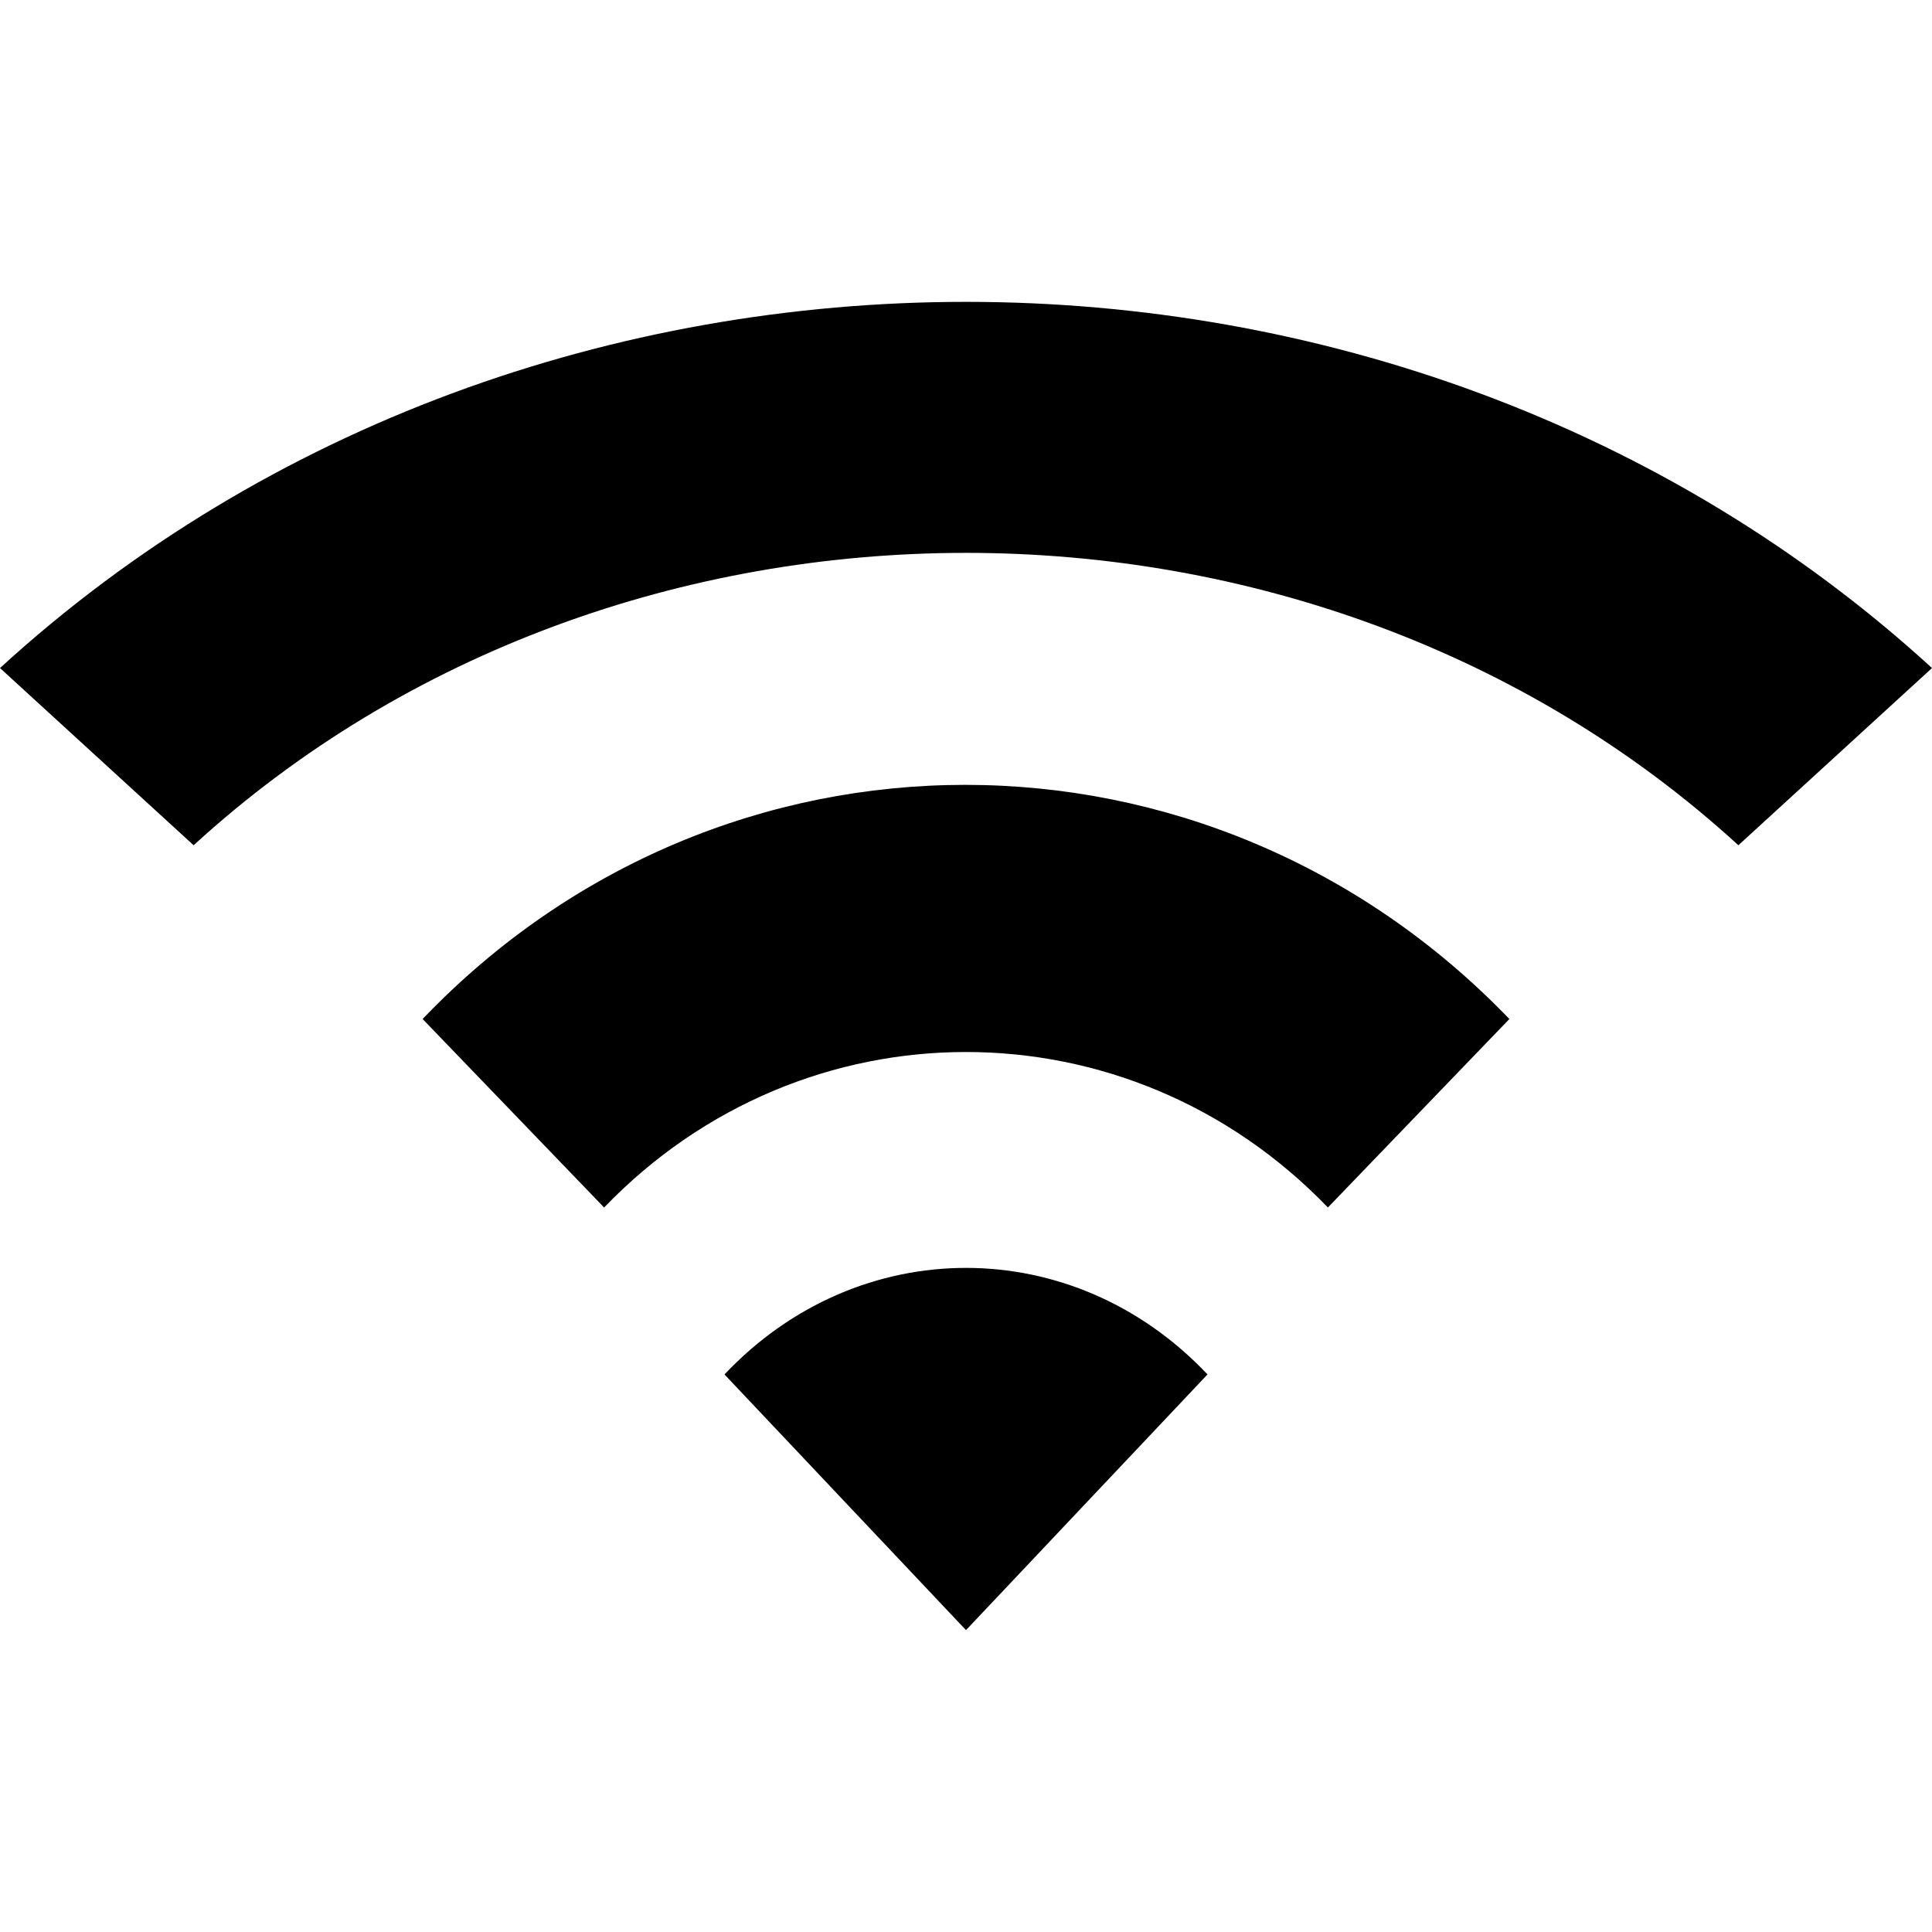 <svg width="32px" height="32px" viewBox="0 0 32 32" version="1.1" xmlns="http://www.w3.org/2000/svg" xmlns:xlink="http://www.w3.org/1999/xlink">
    <g id="icon/internet" stroke="none" stroke-width="1" fill="none" fill-rule="evenodd">
        <path d="M20,22.765 L16,27 L12,22.765 C14.222,20.412 17.778,20.412 20,22.765 Z M7,16.878 C11.941,11.707 20.025,11.707 25,16.878 L21.994,20 C18.689,16.566 13.311,16.566 10.006,20 L7,16.878 Z M28.793,14 C21.738,7.543 10.263,7.543 3.207,14 L0,11.065 C8.838,2.978 23.162,2.978 32,11.065 L28.793,14 Z" id="Combined-Shape" fill="#000000" fill-rule="nonzero"></path>
    </g>
</svg>